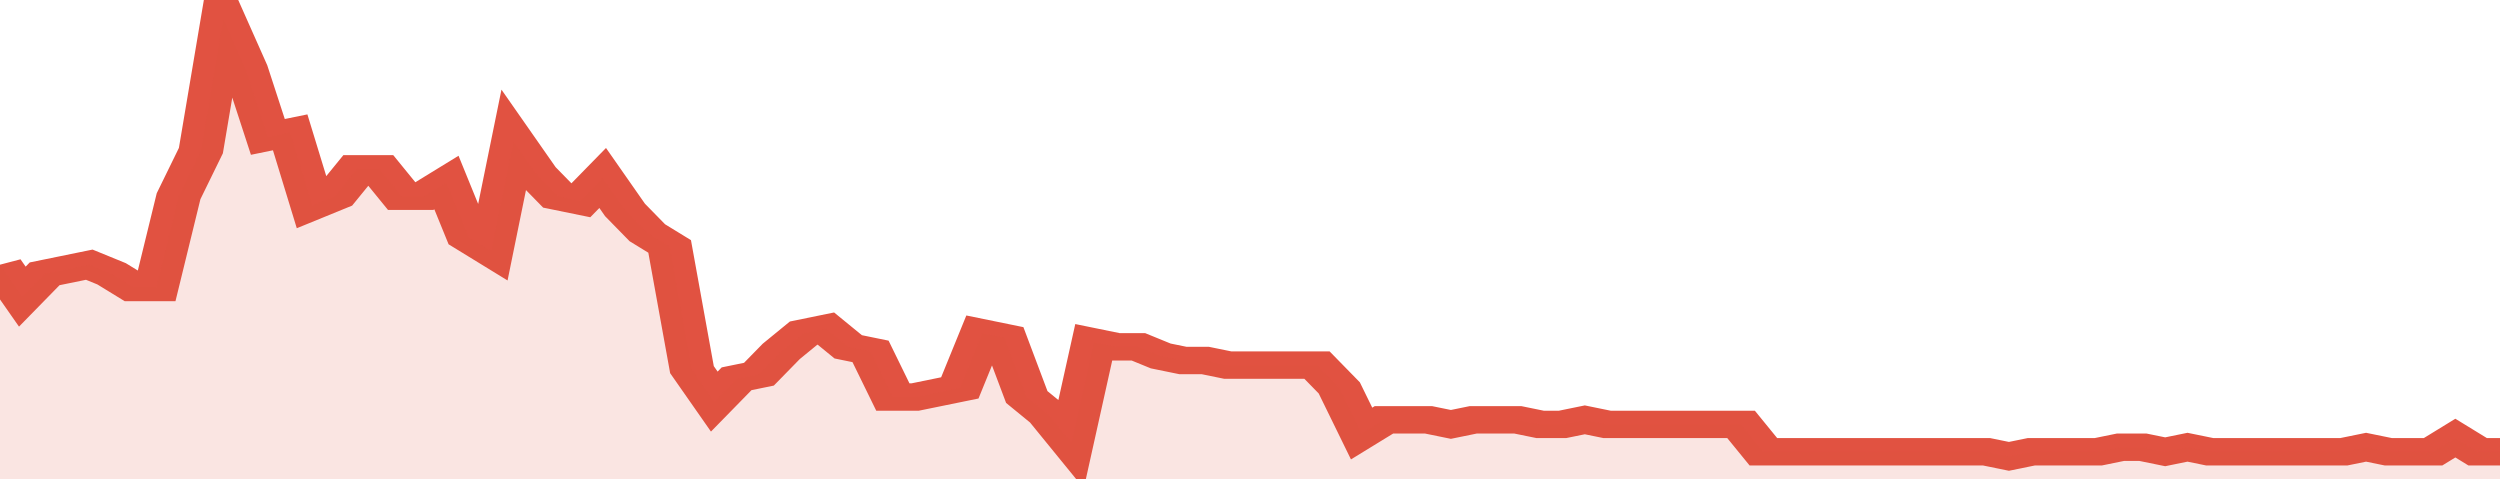 <svg xmlns="http://www.w3.org/2000/svg" viewBox="0 0 336 105" width="120" height="23" preserveAspectRatio="none">
				 <polyline fill="none" stroke="#E15241" stroke-width="6" points="0, 58 3, 65 6, 60 9, 59 12, 58 15, 60 18, 63 21, 63 24, 43 27, 33 30, 4 33, 15 36, 30 39, 29 42, 45 45, 43 48, 37 51, 37 54, 43 57, 43 60, 40 63, 52 66, 55 69, 31 72, 38 75, 43 78, 44 81, 39 84, 46 87, 51 90, 54 93, 81 96, 88 99, 83 102, 82 105, 77 108, 73 111, 72 114, 76 117, 77 120, 87 123, 87 126, 86 129, 85 132, 73 135, 74 138, 87 141, 91 144, 97 147, 75 150, 76 153, 76 156, 78 159, 79 162, 79 165, 80 168, 80 171, 80 174, 80 177, 80 180, 85 183, 95 186, 92 189, 92 192, 92 195, 93 198, 92 201, 92 204, 92 207, 93 210, 93 213, 92 216, 93 219, 93 222, 93 225, 93 228, 93 231, 93 234, 93 237, 99 240, 99 243, 99 246, 99 249, 99 252, 99 255, 99 258, 99 261, 99 264, 99 267, 99 270, 100 273, 99 276, 99 279, 99 282, 99 285, 98 288, 98 291, 99 294, 98 297, 99 300, 99 303, 99 306, 99 309, 99 312, 99 315, 99 318, 98 321, 99 324, 99 327, 99 330, 96 333, 99 336, 99 336, 99 "> </polyline>
				 <polygon fill="#E15241" opacity="0.15" points="0, 105 0, 58 3, 65 6, 60 9, 59 12, 58 15, 60 18, 63 21, 63 24, 43 27, 33 30, 4 33, 15 36, 30 39, 29 42, 45 45, 43 48, 37 51, 37 54, 43 57, 43 60, 40 63, 52 66, 55 69, 31 72, 38 75, 43 78, 44 81, 39 84, 46 87, 51 90, 54 93, 81 96, 88 99, 83 102, 82 105, 77 108, 73 111, 72 114, 76 117, 77 120, 87 123, 87 126, 86 129, 85 132, 73 135, 74 138, 87 141, 91 144, 97 147, 75 150, 76 153, 76 156, 78 159, 79 162, 79 165, 80 168, 80 171, 80 174, 80 177, 80 180, 85 183, 95 186, 92 189, 92 192, 92 195, 93 198, 92 201, 92 204, 92 207, 93 210, 93 213, 92 216, 93 219, 93 222, 93 225, 93 228, 93 231, 93 234, 93 237, 99 240, 99 243, 99 246, 99 249, 99 252, 99 255, 99 258, 99 261, 99 264, 99 267, 99 270, 100 273, 99 276, 99 279, 99 282, 99 285, 98 288, 98 291, 99 294, 98 297, 99 300, 99 303, 99 306, 99 309, 99 312, 99 315, 99 318, 98 321, 99 324, 99 327, 99 330, 96 333, 99 336, 99 336, 105 "></polygon>
			</svg>